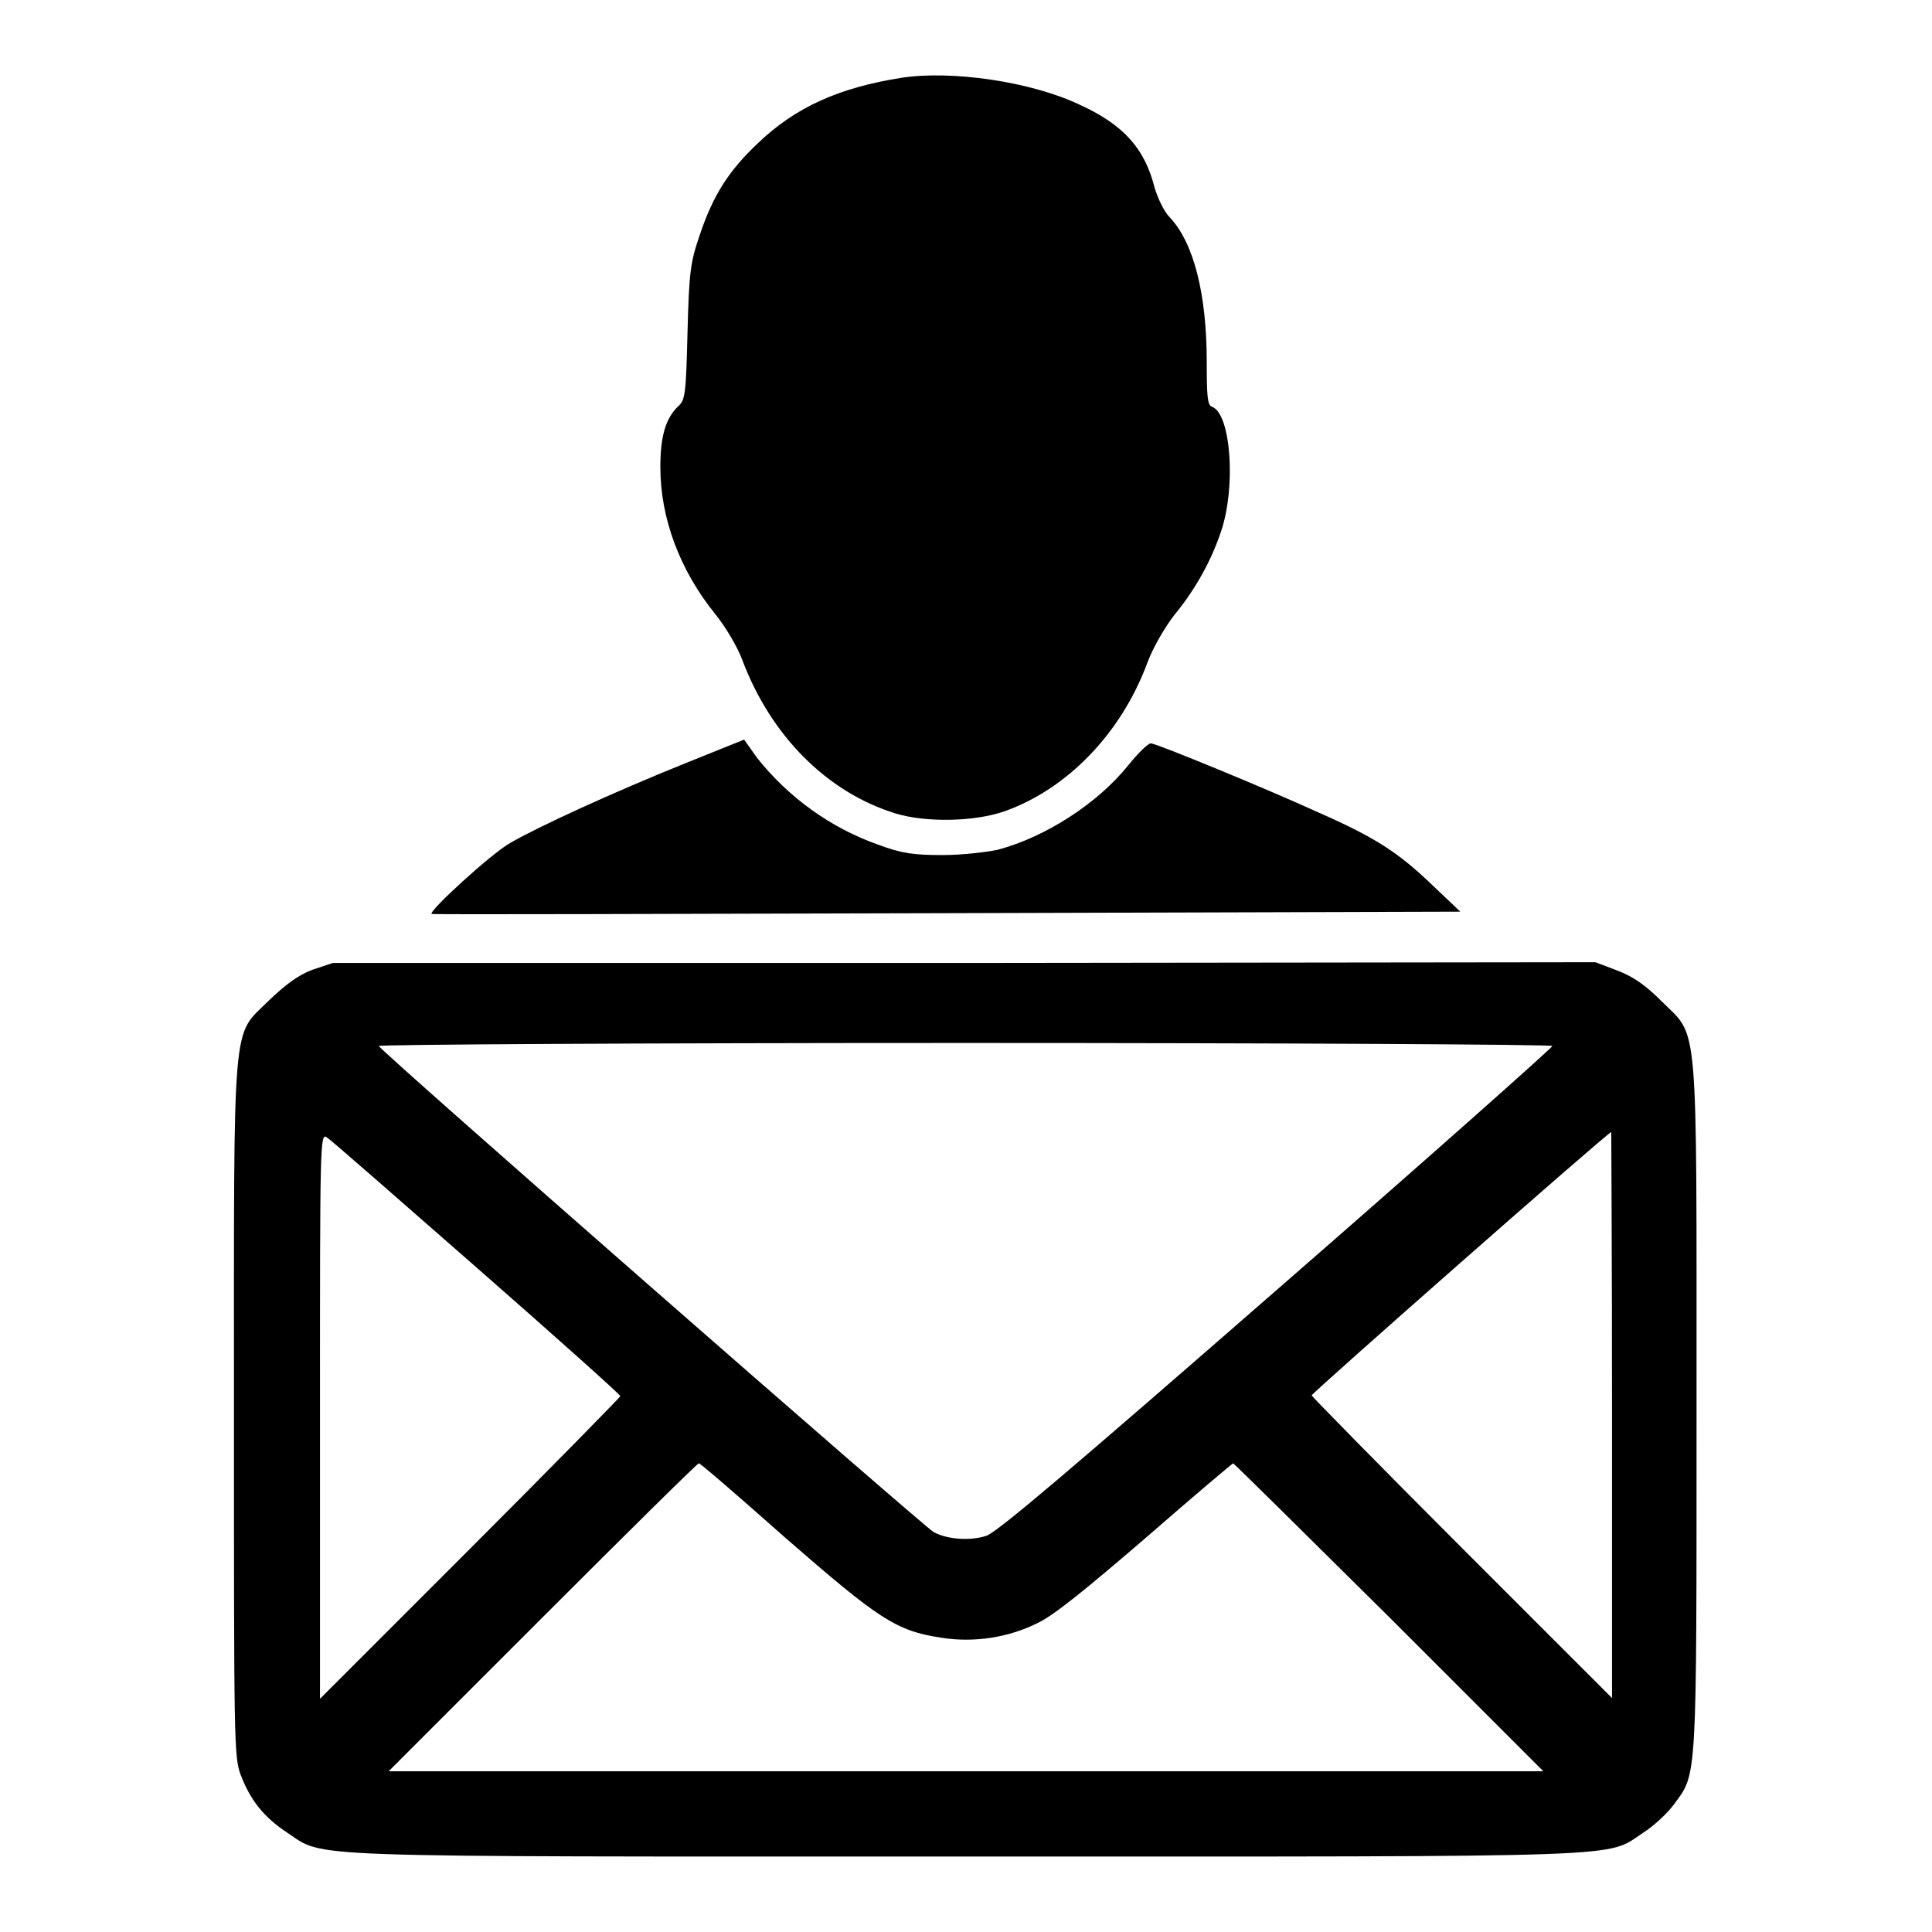 <?xml version="1.0" encoding="utf-8"?>
<!-- Svg Vector Icons : http://www.onlinewebfonts.com/icon -->
<!DOCTYPE svg PUBLIC "-//W3C//DTD SVG 1.1//EN" "http://www.w3.org/Graphics/SVG/1.1/DTD/svg11.dtd">
<svg version="1.1" xmlns="http://www.w3.org/2000/svg" xmlns:xlink="http://www.w3.org/1999/xlink" x="0px" y="0px" viewBox="0 0 256 256" enable-background="new 0 0 256 256" xml:space="preserve">
<g><g><g><path fill="#000000" d="M119.5,10.3c-8.3,1.3-14.1,3.9-19.1,8.7c-3.8,3.6-5.9,6.8-7.7,12.2c-1.2,3.5-1.4,4.8-1.6,12.8c-0.2,8.1-0.3,9-1.2,9.8c-1.7,1.6-2.4,4-2.4,8.1c0,6.8,2.6,13.7,7.3,19.5c1.3,1.6,2.9,4.3,3.5,5.9c3.8,10.2,11.3,17.7,20.4,20.5c4,1.2,10.4,1.1,14.4-0.3c8.2-2.9,15.4-10.2,18.9-19.6c0.8-2.2,2.5-5,3.6-6.4c2.8-3.4,4.9-7.2,6.2-11.1c2-5.9,1.3-15.6-1.2-16.5c-0.6-0.2-0.7-1.3-0.7-5.9c0-9-1.7-15.8-4.9-19.2c-0.8-0.8-1.6-2.6-2-3.9c-1.3-5.2-4.1-8.4-10.1-11.1C136.5,10.8,126.1,9.3,119.5,10.3z"/><path fill="#000000" d="M90.9,101.1c-9.7,3.9-19.7,8.5-23.3,10.6c-2.5,1.4-10.9,9.1-10.4,9.4c0.1,0.1,30.8,0,68.3-0.1l68-0.2l-3.9-3.7c-4.3-4.1-7.3-6.1-14.8-9.4c-7-3.2-21.6-9.2-22.3-9.2c-0.4,0-1.7,1.3-3,2.9c-4,5-10.9,9.5-17.3,11.2c-1.4,0.3-4.7,0.7-7.3,0.7c-3.8,0-5.4-0.2-8.6-1.4c-6.2-2.2-11.8-6.2-16-11.5L98.6,98L90.9,101.1z"/><path fill="#000000" d="M41.4,128.5c-1.9,0.7-3.6,2-5.8,4.1c-4.9,4.9-4.6,1.1-4.6,54.2c0,44.1,0,46,0.9,48.4c1.3,3.4,3.1,5.6,6.1,7.6c5.2,3.4-0.3,3.2,89.9,3.2c90.3,0,84.7,0.2,89.9-3.2c1.4-0.9,3.2-2.6,4-3.7c3.1-4.2,3-2.6,3-52.5c0-52.7,0.3-49-4.6-53.9c-2.2-2.2-3.8-3.3-5.9-4.1l-2.9-1.1l-83.7,0.1H44.1L41.4,128.5z M205.7,138.6c0,0.2-16.4,14.8-36.5,32.3c-26.6,23.2-37,32.1-38.5,32.6c-2.1,0.7-5.2,0.5-7-0.5c-1.5-0.9-73.5-63.9-73.5-64.4c0-0.2,35-0.4,77.7-0.4C170.8,138.2,205.7,138.4,205.7,138.6z M63.2,168c10.5,9.2,19,16.8,19,17c0,0.1-9,9.3-19.9,20.2l-19.9,19.9v-37.5c0-36.2,0-37.5,0.9-36.9C43.8,151,52.7,158.8,63.2,168z M213.6,187.5v37.5l-19.9-19.9c-11-11-19.9-20.1-19.9-20.2c0-0.3,39.3-34.9,39.7-34.9C213.5,150.1,213.6,166.9,213.6,187.5z M104.1,203.8c12.3,10.7,14.6,12.3,20.6,13.2c4.3,0.7,9,0,12.9-2c2.1-1,6.4-4.5,14.3-11.3c6.2-5.4,11.4-9.8,11.5-9.8c0.1,0,9.4,9.2,20.7,20.4l20.4,20.4H128H51.5l20.4-20.4c11.2-11.2,20.5-20.4,20.7-20.4C92.7,193.8,97.9,198.3,104.1,203.8z"/></g></g></g>
</svg>